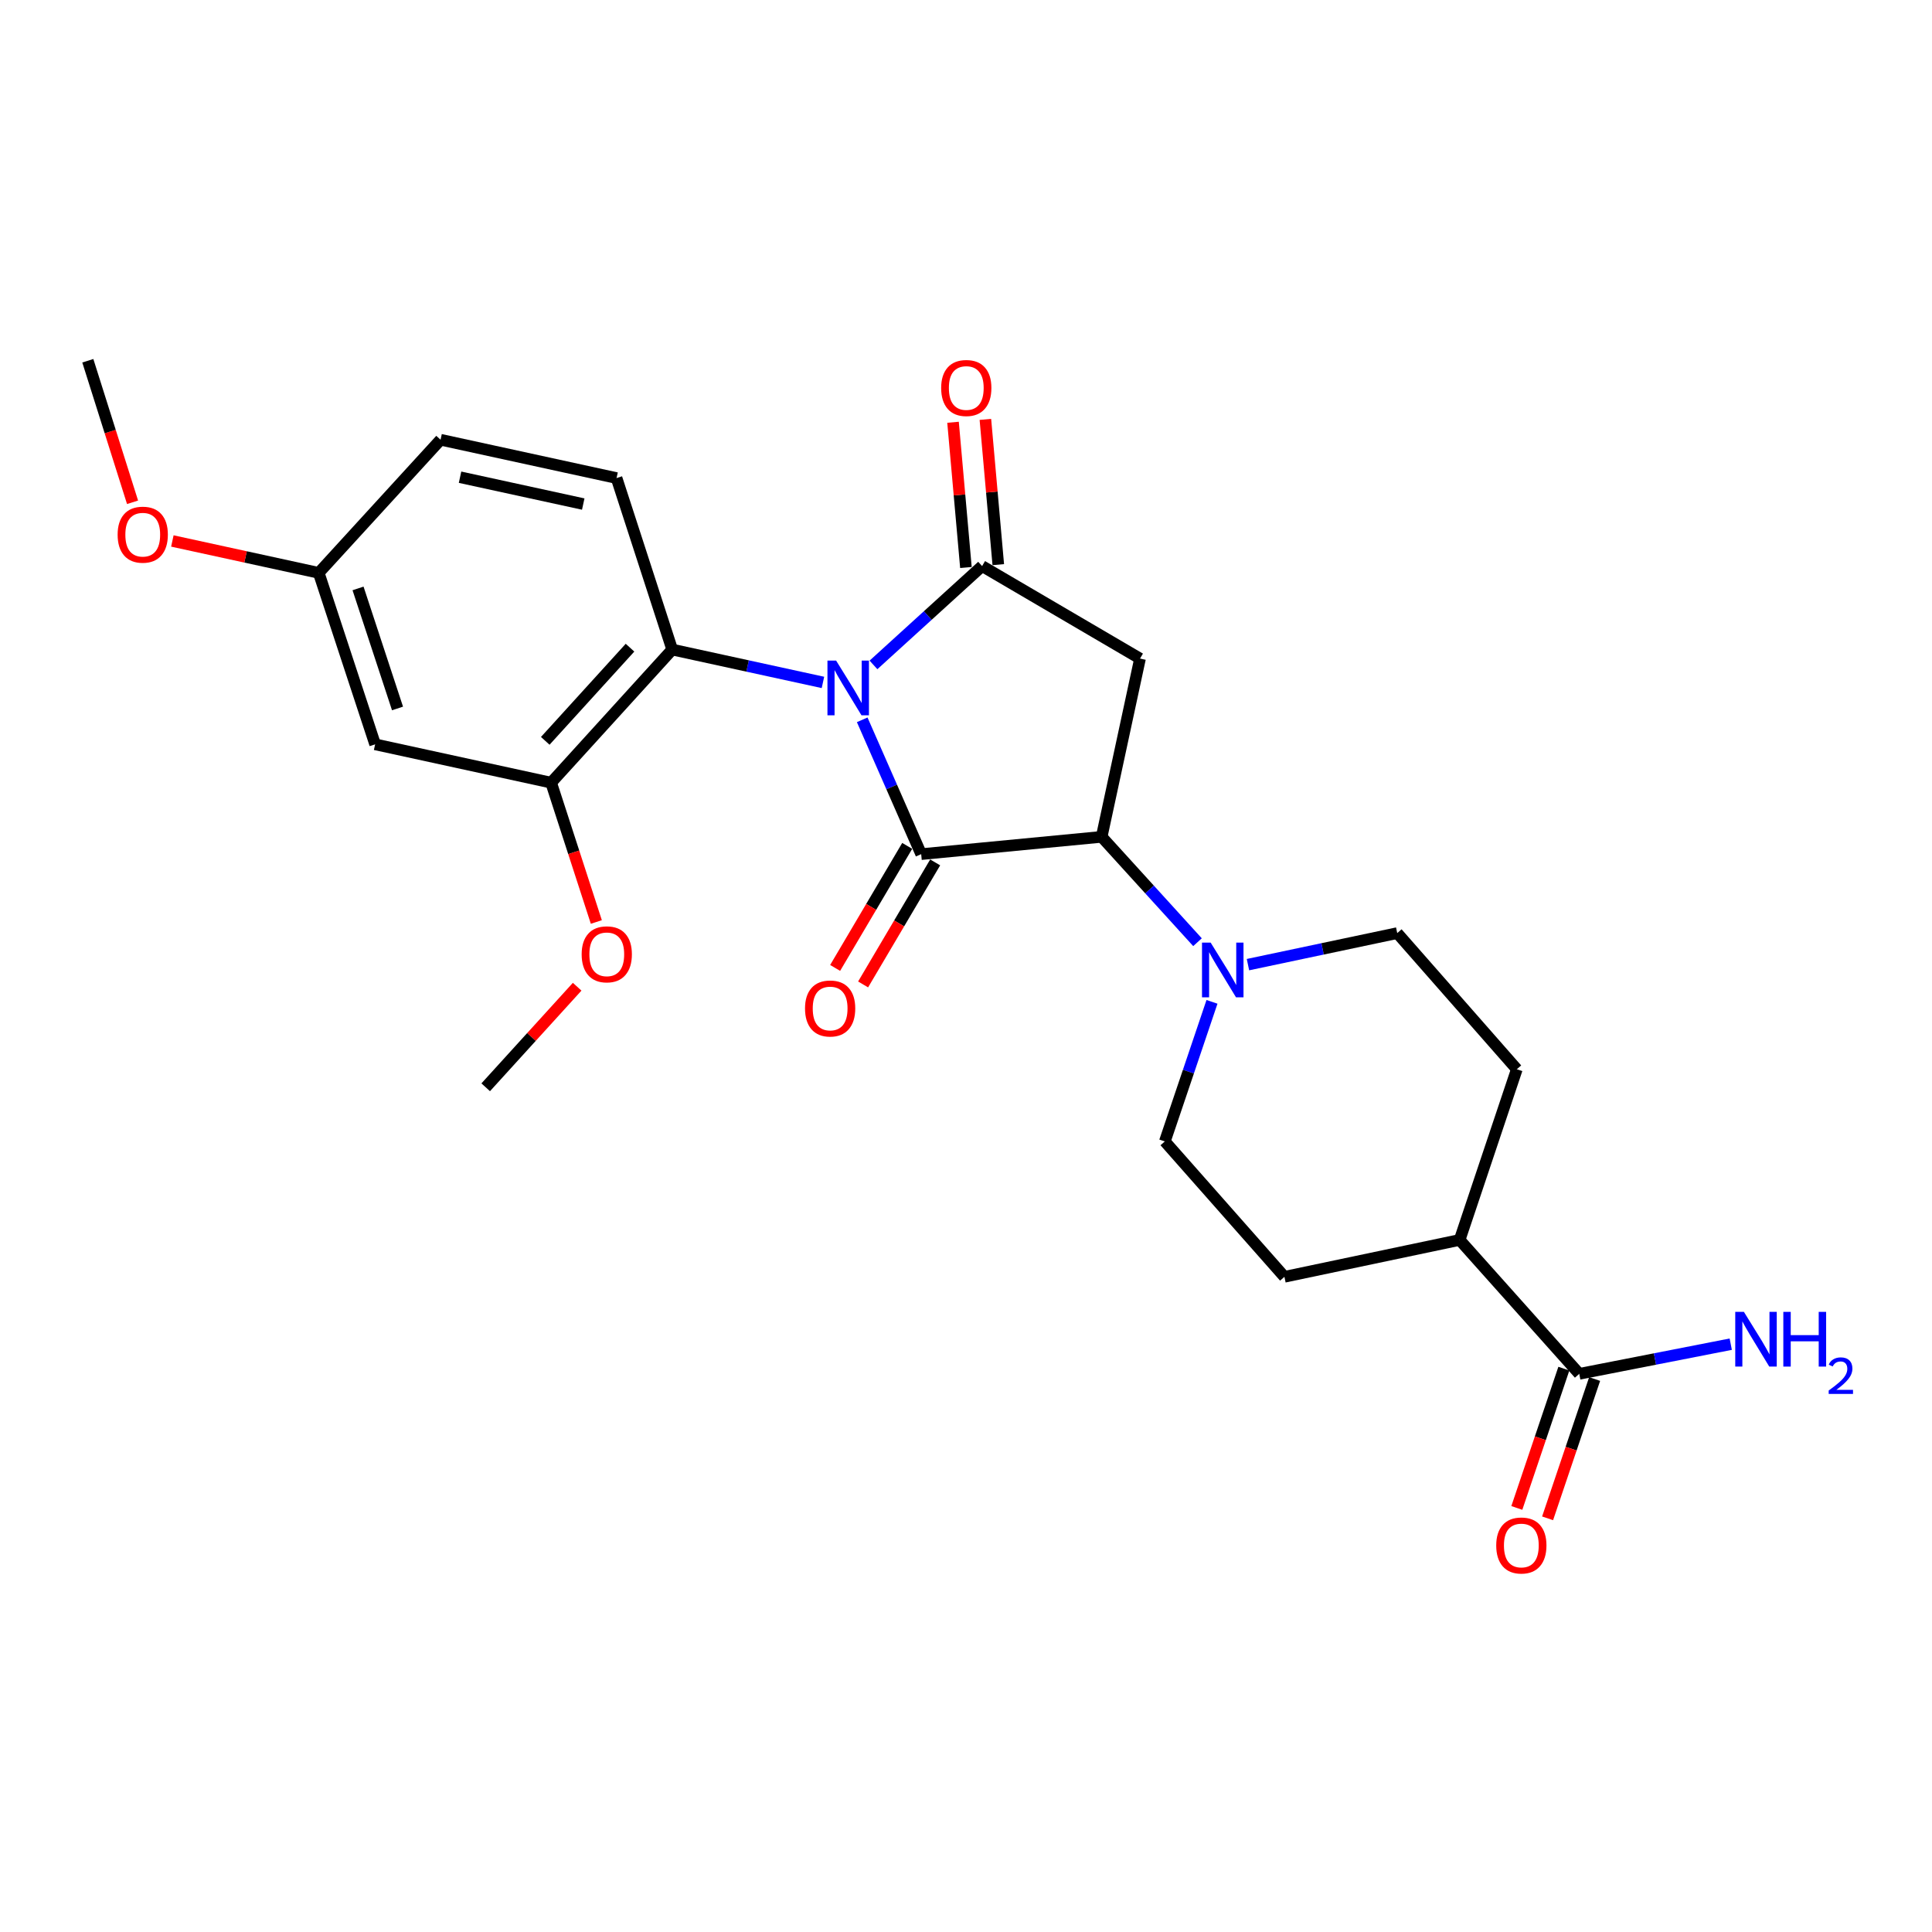 <?xml version='1.0' encoding='iso-8859-1'?>
<svg version='1.1' baseProfile='full'
              xmlns='http://www.w3.org/2000/svg'
                      xmlns:rdkit='http://www.rdkit.org/xml'
                      xmlns:xlink='http://www.w3.org/1999/xlink'
                  xml:space='preserve'
width='1000px' height='1000px' viewBox='0 0 1000 1000'>
<!-- END OF HEADER -->
<rect style='opacity:1.0;fill:#FFFFFF;stroke:none' width='1000' height='1000' x='0' y='0'> </rect>
<path class='bond-0' d='M 446.276,372.577 L 461.541,407.339' style='fill:none;fill-rule:evenodd;stroke:#0000FF;stroke-width:6px;stroke-linecap:butt;stroke-linejoin:miter;stroke-opacity:1' />
<path class='bond-0' d='M 461.541,407.339 L 476.805,442.102' style='fill:none;fill-rule:evenodd;stroke:#000000;stroke-width:6px;stroke-linecap:butt;stroke-linejoin:miter;stroke-opacity:1' />
<path class='bond-1' d='M 452.11,344.162 L 480.222,318.58' style='fill:none;fill-rule:evenodd;stroke:#0000FF;stroke-width:6px;stroke-linecap:butt;stroke-linejoin:miter;stroke-opacity:1' />
<path class='bond-1' d='M 480.222,318.58 L 508.335,292.998' style='fill:none;fill-rule:evenodd;stroke:#000000;stroke-width:6px;stroke-linecap:butt;stroke-linejoin:miter;stroke-opacity:1' />
<path class='bond-4' d='M 425.956,353.219 L 386.943,344.715' style='fill:none;fill-rule:evenodd;stroke:#0000FF;stroke-width:6px;stroke-linecap:butt;stroke-linejoin:miter;stroke-opacity:1' />
<path class='bond-4' d='M 386.943,344.715 L 347.93,336.212' style='fill:none;fill-rule:evenodd;stroke:#000000;stroke-width:6px;stroke-linecap:butt;stroke-linejoin:miter;stroke-opacity:1' />
<path class='bond-2' d='M 476.805,442.102 L 570.218,433.146' style='fill:none;fill-rule:evenodd;stroke:#000000;stroke-width:6px;stroke-linecap:butt;stroke-linejoin:miter;stroke-opacity:1' />
<path class='bond-9' d='M 469.567,437.828 L 450.916,469.412' style='fill:none;fill-rule:evenodd;stroke:#000000;stroke-width:6px;stroke-linecap:butt;stroke-linejoin:miter;stroke-opacity:1' />
<path class='bond-9' d='M 450.916,469.412 L 432.265,500.997' style='fill:none;fill-rule:evenodd;stroke:#FF0000;stroke-width:6px;stroke-linecap:butt;stroke-linejoin:miter;stroke-opacity:1' />
<path class='bond-9' d='M 484.043,446.376 L 465.392,477.961' style='fill:none;fill-rule:evenodd;stroke:#000000;stroke-width:6px;stroke-linecap:butt;stroke-linejoin:miter;stroke-opacity:1' />
<path class='bond-9' d='M 465.392,477.961 L 446.741,509.545' style='fill:none;fill-rule:evenodd;stroke:#FF0000;stroke-width:6px;stroke-linecap:butt;stroke-linejoin:miter;stroke-opacity:1' />
<path class='bond-3' d='M 508.335,292.998 L 590.074,340.882' style='fill:none;fill-rule:evenodd;stroke:#000000;stroke-width:6px;stroke-linecap:butt;stroke-linejoin:miter;stroke-opacity:1' />
<path class='bond-11' d='M 516.708,292.255 L 513.37,254.665' style='fill:none;fill-rule:evenodd;stroke:#000000;stroke-width:6px;stroke-linecap:butt;stroke-linejoin:miter;stroke-opacity:1' />
<path class='bond-11' d='M 513.37,254.665 L 510.033,217.076' style='fill:none;fill-rule:evenodd;stroke:#FF0000;stroke-width:6px;stroke-linecap:butt;stroke-linejoin:miter;stroke-opacity:1' />
<path class='bond-11' d='M 499.963,293.742 L 496.625,256.152' style='fill:none;fill-rule:evenodd;stroke:#000000;stroke-width:6px;stroke-linecap:butt;stroke-linejoin:miter;stroke-opacity:1' />
<path class='bond-11' d='M 496.625,256.152 L 493.288,218.562' style='fill:none;fill-rule:evenodd;stroke:#FF0000;stroke-width:6px;stroke-linecap:butt;stroke-linejoin:miter;stroke-opacity:1' />
<path class='bond-5' d='M 570.218,433.146 L 595.022,460.415' style='fill:none;fill-rule:evenodd;stroke:#000000;stroke-width:6px;stroke-linecap:butt;stroke-linejoin:miter;stroke-opacity:1' />
<path class='bond-5' d='M 595.022,460.415 L 619.826,487.685' style='fill:none;fill-rule:evenodd;stroke:#0000FF;stroke-width:6px;stroke-linecap:butt;stroke-linejoin:miter;stroke-opacity:1' />
<path class='bond-25' d='M 570.218,433.146 L 590.074,340.882' style='fill:none;fill-rule:evenodd;stroke:#000000;stroke-width:6px;stroke-linecap:butt;stroke-linejoin:miter;stroke-opacity:1' />
<path class='bond-6' d='M 347.93,336.212 L 285.263,405.109' style='fill:none;fill-rule:evenodd;stroke:#000000;stroke-width:6px;stroke-linecap:butt;stroke-linejoin:miter;stroke-opacity:1' />
<path class='bond-6' d='M 326.094,335.235 L 282.227,383.463' style='fill:none;fill-rule:evenodd;stroke:#000000;stroke-width:6px;stroke-linecap:butt;stroke-linejoin:miter;stroke-opacity:1' />
<path class='bond-10' d='M 347.93,336.212 L 319.128,247.45' style='fill:none;fill-rule:evenodd;stroke:#000000;stroke-width:6px;stroke-linecap:butt;stroke-linejoin:miter;stroke-opacity:1' />
<path class='bond-13' d='M 645.943,499.295 L 684.575,491.134' style='fill:none;fill-rule:evenodd;stroke:#0000FF;stroke-width:6px;stroke-linecap:butt;stroke-linejoin:miter;stroke-opacity:1' />
<path class='bond-13' d='M 684.575,491.134 L 723.207,482.972' style='fill:none;fill-rule:evenodd;stroke:#000000;stroke-width:6px;stroke-linecap:butt;stroke-linejoin:miter;stroke-opacity:1' />
<path class='bond-14' d='M 627.32,518.554 L 615.118,554.675' style='fill:none;fill-rule:evenodd;stroke:#0000FF;stroke-width:6px;stroke-linecap:butt;stroke-linejoin:miter;stroke-opacity:1' />
<path class='bond-14' d='M 615.118,554.675 L 602.915,590.795' style='fill:none;fill-rule:evenodd;stroke:#000000;stroke-width:6px;stroke-linecap:butt;stroke-linejoin:miter;stroke-opacity:1' />
<path class='bond-8' d='M 285.263,405.109 L 194.166,385.263' style='fill:none;fill-rule:evenodd;stroke:#000000;stroke-width:6px;stroke-linecap:butt;stroke-linejoin:miter;stroke-opacity:1' />
<path class='bond-21' d='M 285.263,405.109 L 296.962,441.163' style='fill:none;fill-rule:evenodd;stroke:#000000;stroke-width:6px;stroke-linecap:butt;stroke-linejoin:miter;stroke-opacity:1' />
<path class='bond-21' d='M 296.962,441.163 L 308.662,477.218' style='fill:none;fill-rule:evenodd;stroke:#FF0000;stroke-width:6px;stroke-linecap:butt;stroke-linejoin:miter;stroke-opacity:1' />
<path class='bond-7' d='M 817.414,711.096 L 755.503,641.789' style='fill:none;fill-rule:evenodd;stroke:#000000;stroke-width:6px;stroke-linecap:butt;stroke-linejoin:miter;stroke-opacity:1' />
<path class='bond-15' d='M 809.45,708.407 L 797.278,744.457' style='fill:none;fill-rule:evenodd;stroke:#000000;stroke-width:6px;stroke-linecap:butt;stroke-linejoin:miter;stroke-opacity:1' />
<path class='bond-15' d='M 797.278,744.457 L 785.106,780.507' style='fill:none;fill-rule:evenodd;stroke:#FF0000;stroke-width:6px;stroke-linecap:butt;stroke-linejoin:miter;stroke-opacity:1' />
<path class='bond-15' d='M 825.378,713.785 L 813.206,749.835' style='fill:none;fill-rule:evenodd;stroke:#000000;stroke-width:6px;stroke-linecap:butt;stroke-linejoin:miter;stroke-opacity:1' />
<path class='bond-15' d='M 813.206,749.835 L 801.033,785.885' style='fill:none;fill-rule:evenodd;stroke:#FF0000;stroke-width:6px;stroke-linecap:butt;stroke-linejoin:miter;stroke-opacity:1' />
<path class='bond-19' d='M 817.414,711.096 L 856.623,703.419' style='fill:none;fill-rule:evenodd;stroke:#000000;stroke-width:6px;stroke-linecap:butt;stroke-linejoin:miter;stroke-opacity:1' />
<path class='bond-19' d='M 856.623,703.419 L 895.832,695.743' style='fill:none;fill-rule:evenodd;stroke:#0000FF;stroke-width:6px;stroke-linecap:butt;stroke-linejoin:miter;stroke-opacity:1' />
<path class='bond-26' d='M 194.166,385.263 L 164.971,296.51' style='fill:none;fill-rule:evenodd;stroke:#000000;stroke-width:6px;stroke-linecap:butt;stroke-linejoin:miter;stroke-opacity:1' />
<path class='bond-26' d='M 205.756,366.697 L 185.32,304.57' style='fill:none;fill-rule:evenodd;stroke:#000000;stroke-width:6px;stroke-linecap:butt;stroke-linejoin:miter;stroke-opacity:1' />
<path class='bond-20' d='M 319.128,247.45 L 228.031,227.604' style='fill:none;fill-rule:evenodd;stroke:#000000;stroke-width:6px;stroke-linecap:butt;stroke-linejoin:miter;stroke-opacity:1' />
<path class='bond-20' d='M 301.885,260.899 L 238.117,247.006' style='fill:none;fill-rule:evenodd;stroke:#000000;stroke-width:6px;stroke-linecap:butt;stroke-linejoin:miter;stroke-opacity:1' />
<path class='bond-12' d='M 755.503,641.789 L 664.817,660.878' style='fill:none;fill-rule:evenodd;stroke:#000000;stroke-width:6px;stroke-linecap:butt;stroke-linejoin:miter;stroke-opacity:1' />
<path class='bond-27' d='M 755.503,641.789 L 785.109,553.438' style='fill:none;fill-rule:evenodd;stroke:#000000;stroke-width:6px;stroke-linecap:butt;stroke-linejoin:miter;stroke-opacity:1' />
<path class='bond-16' d='M 723.207,482.972 L 785.109,553.438' style='fill:none;fill-rule:evenodd;stroke:#000000;stroke-width:6px;stroke-linecap:butt;stroke-linejoin:miter;stroke-opacity:1' />
<path class='bond-17' d='M 602.915,590.795 L 664.817,660.878' style='fill:none;fill-rule:evenodd;stroke:#000000;stroke-width:6px;stroke-linecap:butt;stroke-linejoin:miter;stroke-opacity:1' />
<path class='bond-18' d='M 164.971,296.51 L 228.031,227.604' style='fill:none;fill-rule:evenodd;stroke:#000000;stroke-width:6px;stroke-linecap:butt;stroke-linejoin:miter;stroke-opacity:1' />
<path class='bond-22' d='M 164.971,296.51 L 127.093,288.257' style='fill:none;fill-rule:evenodd;stroke:#000000;stroke-width:6px;stroke-linecap:butt;stroke-linejoin:miter;stroke-opacity:1' />
<path class='bond-22' d='M 127.093,288.257 L 89.214,280.004' style='fill:none;fill-rule:evenodd;stroke:#FF0000;stroke-width:6px;stroke-linecap:butt;stroke-linejoin:miter;stroke-opacity:1' />
<path class='bond-23' d='M 298.737,510.725 L 275.068,536.751' style='fill:none;fill-rule:evenodd;stroke:#FF0000;stroke-width:6px;stroke-linecap:butt;stroke-linejoin:miter;stroke-opacity:1' />
<path class='bond-23' d='M 275.068,536.751 L 251.398,562.777' style='fill:none;fill-rule:evenodd;stroke:#000000;stroke-width:6px;stroke-linecap:butt;stroke-linejoin:miter;stroke-opacity:1' />
<path class='bond-24' d='M 68.612,259.986 L 57.033,223.355' style='fill:none;fill-rule:evenodd;stroke:#FF0000;stroke-width:6px;stroke-linecap:butt;stroke-linejoin:miter;stroke-opacity:1' />
<path class='bond-24' d='M 57.033,223.355 L 45.455,186.725' style='fill:none;fill-rule:evenodd;stroke:#000000;stroke-width:6px;stroke-linecap:butt;stroke-linejoin:miter;stroke-opacity:1' />
<path  class='atom-0' d='M 432.767 341.908
L 442.047 356.908
Q 442.967 358.388, 444.447 361.068
Q 445.927 363.748, 446.007 363.908
L 446.007 341.908
L 449.767 341.908
L 449.767 370.228
L 445.887 370.228
L 435.927 353.828
Q 434.767 351.908, 433.527 349.708
Q 432.327 347.508, 431.967 346.828
L 431.967 370.228
L 428.287 370.228
L 428.287 341.908
L 432.767 341.908
' fill='#0000FF'/>
<path  class='atom-6' d='M 626.635 487.892
L 635.915 502.892
Q 636.835 504.372, 638.315 507.052
Q 639.795 509.732, 639.875 509.892
L 639.875 487.892
L 643.635 487.892
L 643.635 516.212
L 639.755 516.212
L 629.795 499.812
Q 628.635 497.892, 627.395 495.692
Q 626.195 493.492, 625.835 492.812
L 625.835 516.212
L 622.155 516.212
L 622.155 487.892
L 626.635 487.892
' fill='#0000FF'/>
<path  class='atom-10' d='M 416.678 521.988
Q 416.678 515.188, 420.038 511.388
Q 423.398 507.588, 429.678 507.588
Q 435.958 507.588, 439.318 511.388
Q 442.678 515.188, 442.678 521.988
Q 442.678 528.868, 439.278 532.788
Q 435.878 536.668, 429.678 536.668
Q 423.438 536.668, 420.038 532.788
Q 416.678 528.908, 416.678 521.988
M 429.678 533.468
Q 433.998 533.468, 436.318 530.588
Q 438.678 527.668, 438.678 521.988
Q 438.678 516.428, 436.318 513.628
Q 433.998 510.788, 429.678 510.788
Q 425.358 510.788, 422.998 513.588
Q 420.678 516.388, 420.678 521.988
Q 420.678 527.708, 422.998 530.588
Q 425.358 533.468, 429.678 533.468
' fill='#FF0000'/>
<path  class='atom-12' d='M 487.144 200.824
Q 487.144 194.024, 490.504 190.224
Q 493.864 186.424, 500.144 186.424
Q 506.424 186.424, 509.784 190.224
Q 513.144 194.024, 513.144 200.824
Q 513.144 207.704, 509.744 211.624
Q 506.344 215.504, 500.144 215.504
Q 493.904 215.504, 490.504 211.624
Q 487.144 207.744, 487.144 200.824
M 500.144 212.304
Q 504.464 212.304, 506.784 209.424
Q 509.144 206.504, 509.144 200.824
Q 509.144 195.264, 506.784 192.464
Q 504.464 189.624, 500.144 189.624
Q 495.824 189.624, 493.464 192.424
Q 491.144 195.224, 491.144 200.824
Q 491.144 206.544, 493.464 209.424
Q 495.824 212.304, 500.144 212.304
' fill='#FF0000'/>
<path  class='atom-16' d='M 774.444 799.938
Q 774.444 793.138, 777.804 789.338
Q 781.164 785.538, 787.444 785.538
Q 793.724 785.538, 797.084 789.338
Q 800.444 793.138, 800.444 799.938
Q 800.444 806.818, 797.044 810.738
Q 793.644 814.618, 787.444 814.618
Q 781.204 814.618, 777.804 810.738
Q 774.444 806.858, 774.444 799.938
M 787.444 811.418
Q 791.764 811.418, 794.084 808.538
Q 796.444 805.618, 796.444 799.938
Q 796.444 794.378, 794.084 791.578
Q 791.764 788.738, 787.444 788.738
Q 783.124 788.738, 780.764 791.538
Q 778.444 794.338, 778.444 799.938
Q 778.444 805.658, 780.764 808.538
Q 783.124 811.418, 787.444 811.418
' fill='#FF0000'/>
<path  class='atom-20' d='M 902.643 679.023
L 911.923 694.023
Q 912.843 695.503, 914.323 698.183
Q 915.803 700.863, 915.883 701.023
L 915.883 679.023
L 919.643 679.023
L 919.643 707.343
L 915.763 707.343
L 905.803 690.943
Q 904.643 689.023, 903.403 686.823
Q 902.203 684.623, 901.843 683.943
L 901.843 707.343
L 898.163 707.343
L 898.163 679.023
L 902.643 679.023
' fill='#0000FF'/>
<path  class='atom-20' d='M 923.043 679.023
L 926.883 679.023
L 926.883 691.063
L 941.363 691.063
L 941.363 679.023
L 945.203 679.023
L 945.203 707.343
L 941.363 707.343
L 941.363 694.263
L 926.883 694.263
L 926.883 707.343
L 923.043 707.343
L 923.043 679.023
' fill='#0000FF'/>
<path  class='atom-20' d='M 946.576 706.35
Q 947.262 704.581, 948.899 703.604
Q 950.536 702.601, 952.806 702.601
Q 955.631 702.601, 957.215 704.132
Q 958.799 705.663, 958.799 708.383
Q 958.799 711.155, 956.74 713.742
Q 954.707 716.329, 950.483 719.391
L 959.116 719.391
L 959.116 721.503
L 946.523 721.503
L 946.523 719.735
Q 950.008 717.253, 952.067 715.405
Q 954.153 713.557, 955.156 711.894
Q 956.159 710.231, 956.159 708.515
Q 956.159 706.719, 955.261 705.716
Q 954.364 704.713, 952.806 704.713
Q 951.301 704.713, 950.298 705.32
Q 949.295 705.927, 948.582 707.274
L 946.576 706.35
' fill='#0000FF'/>
<path  class='atom-22' d='M 301.066 493.951
Q 301.066 487.151, 304.426 483.351
Q 307.786 479.551, 314.066 479.551
Q 320.346 479.551, 323.706 483.351
Q 327.066 487.151, 327.066 493.951
Q 327.066 500.831, 323.666 504.751
Q 320.266 508.631, 314.066 508.631
Q 307.826 508.631, 304.426 504.751
Q 301.066 500.871, 301.066 493.951
M 314.066 505.431
Q 318.386 505.431, 320.706 502.551
Q 323.066 499.631, 323.066 493.951
Q 323.066 488.391, 320.706 485.591
Q 318.386 482.751, 314.066 482.751
Q 309.746 482.751, 307.386 485.551
Q 305.066 488.351, 305.066 493.951
Q 305.066 499.671, 307.386 502.551
Q 309.746 505.431, 314.066 505.431
' fill='#FF0000'/>
<path  class='atom-23' d='M 60.884 276.744
Q 60.884 269.944, 64.244 266.144
Q 67.604 262.344, 73.884 262.344
Q 80.164 262.344, 83.524 266.144
Q 86.884 269.944, 86.884 276.744
Q 86.884 283.624, 83.484 287.544
Q 80.084 291.424, 73.884 291.424
Q 67.644 291.424, 64.244 287.544
Q 60.884 283.664, 60.884 276.744
M 73.884 288.224
Q 78.204 288.224, 80.524 285.344
Q 82.884 282.424, 82.884 276.744
Q 82.884 271.184, 80.524 268.384
Q 78.204 265.544, 73.884 265.544
Q 69.564 265.544, 67.204 268.344
Q 64.884 271.144, 64.884 276.744
Q 64.884 282.464, 67.204 285.344
Q 69.564 288.224, 73.884 288.224
' fill='#FF0000'/>
</svg>
